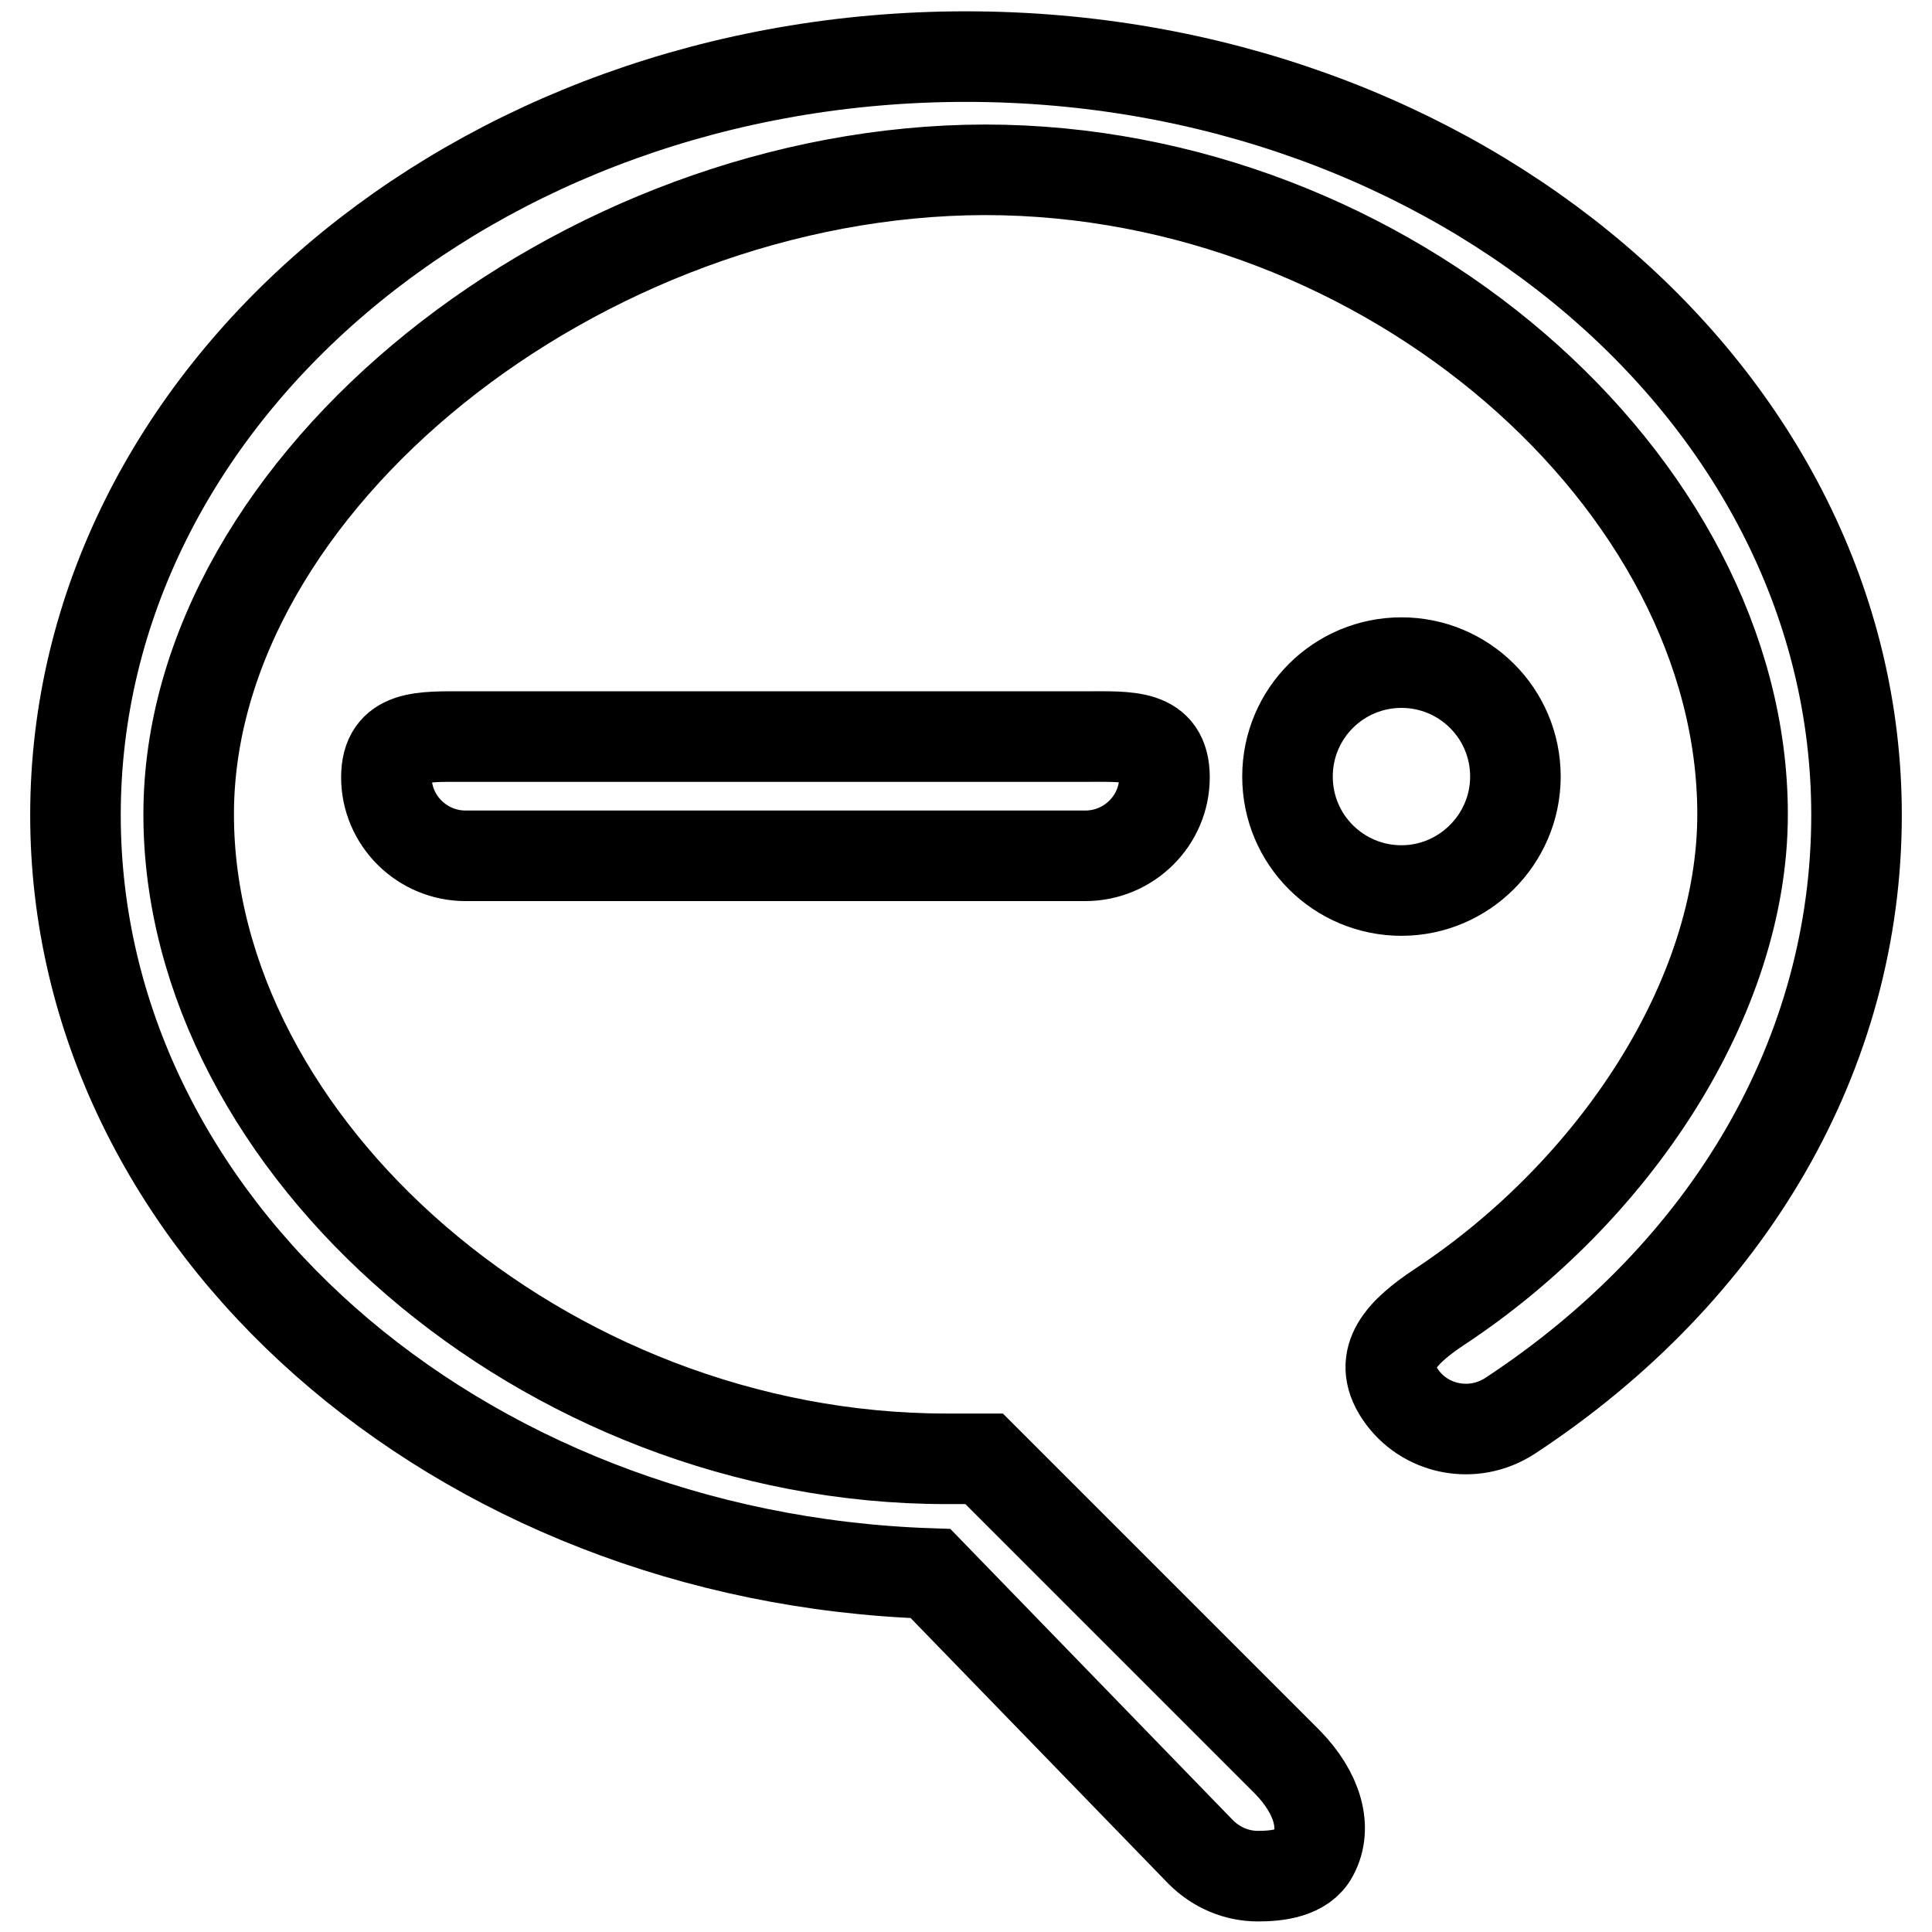 <?xml version="1.0" encoding="utf-8"?>
<!-- Svg Vector Icons : http://www.onlinewebfonts.com/icon -->
<!DOCTYPE svg PUBLIC "-//W3C//DTD SVG 1.1//EN" "http://www.w3.org/Graphics/SVG/1.1/DTD/svg11.dtd">
<svg version="1.1" xmlns="http://www.w3.org/2000/svg" xmlns:xlink="http://www.w3.org/1999/xlink" x="0px" y="0px" viewBox="0 0 256 256" enable-background="new 0 0 256 256" xml:space="preserve">
<g> <path stroke-width="12" fill-opacity="0" stroke="#000000"  d="M61.7,113.4c-5.8,0-10.5-4.7-10.5-10.4c0-5.7,4.7-5.4,10.5-5.4h82.1c5.8,0,10.5-0.4,10.5,5.4 c0,5.7-4.7,10.4-10.5,10.4H61.7z M185.7,87.8c8.3,0,15.1,6.7,15.1,15.1c0,8.3-6.8,15.1-15.1,15.1c-8.3,0-15.1-6.7-15.1-15.1 S177.4,87.8,185.7,87.8z M200.1,187.6c-4.9,3.2-11.4,1.9-14.6-2.9c-3.2-4.8,0.4-8.3,5.2-11.5c23.2-15.3,40.2-41,40.2-65.3 c0-44-47-85.4-100.4-85.4C77,22.6,25,64,25,107.9c0,43.9,47,85.4,100.4,85.4h5l40.2,40.2c4,4.1,5.3,8.7,3.4,12.2 c-1.3,2.5-4.7,2.9-7.3,2.9c-2.8,0-5.5-1.1-7.6-3.2l-35.8-36.9C60.5,206.4,10,162.1,10,108C10,52.6,62.9,7.5,128,7.5 c65.1,0,118,45.1,118,100.5C246,139.4,229.3,168.4,200.1,187.6L200.1,187.6z"/></g>
</svg>